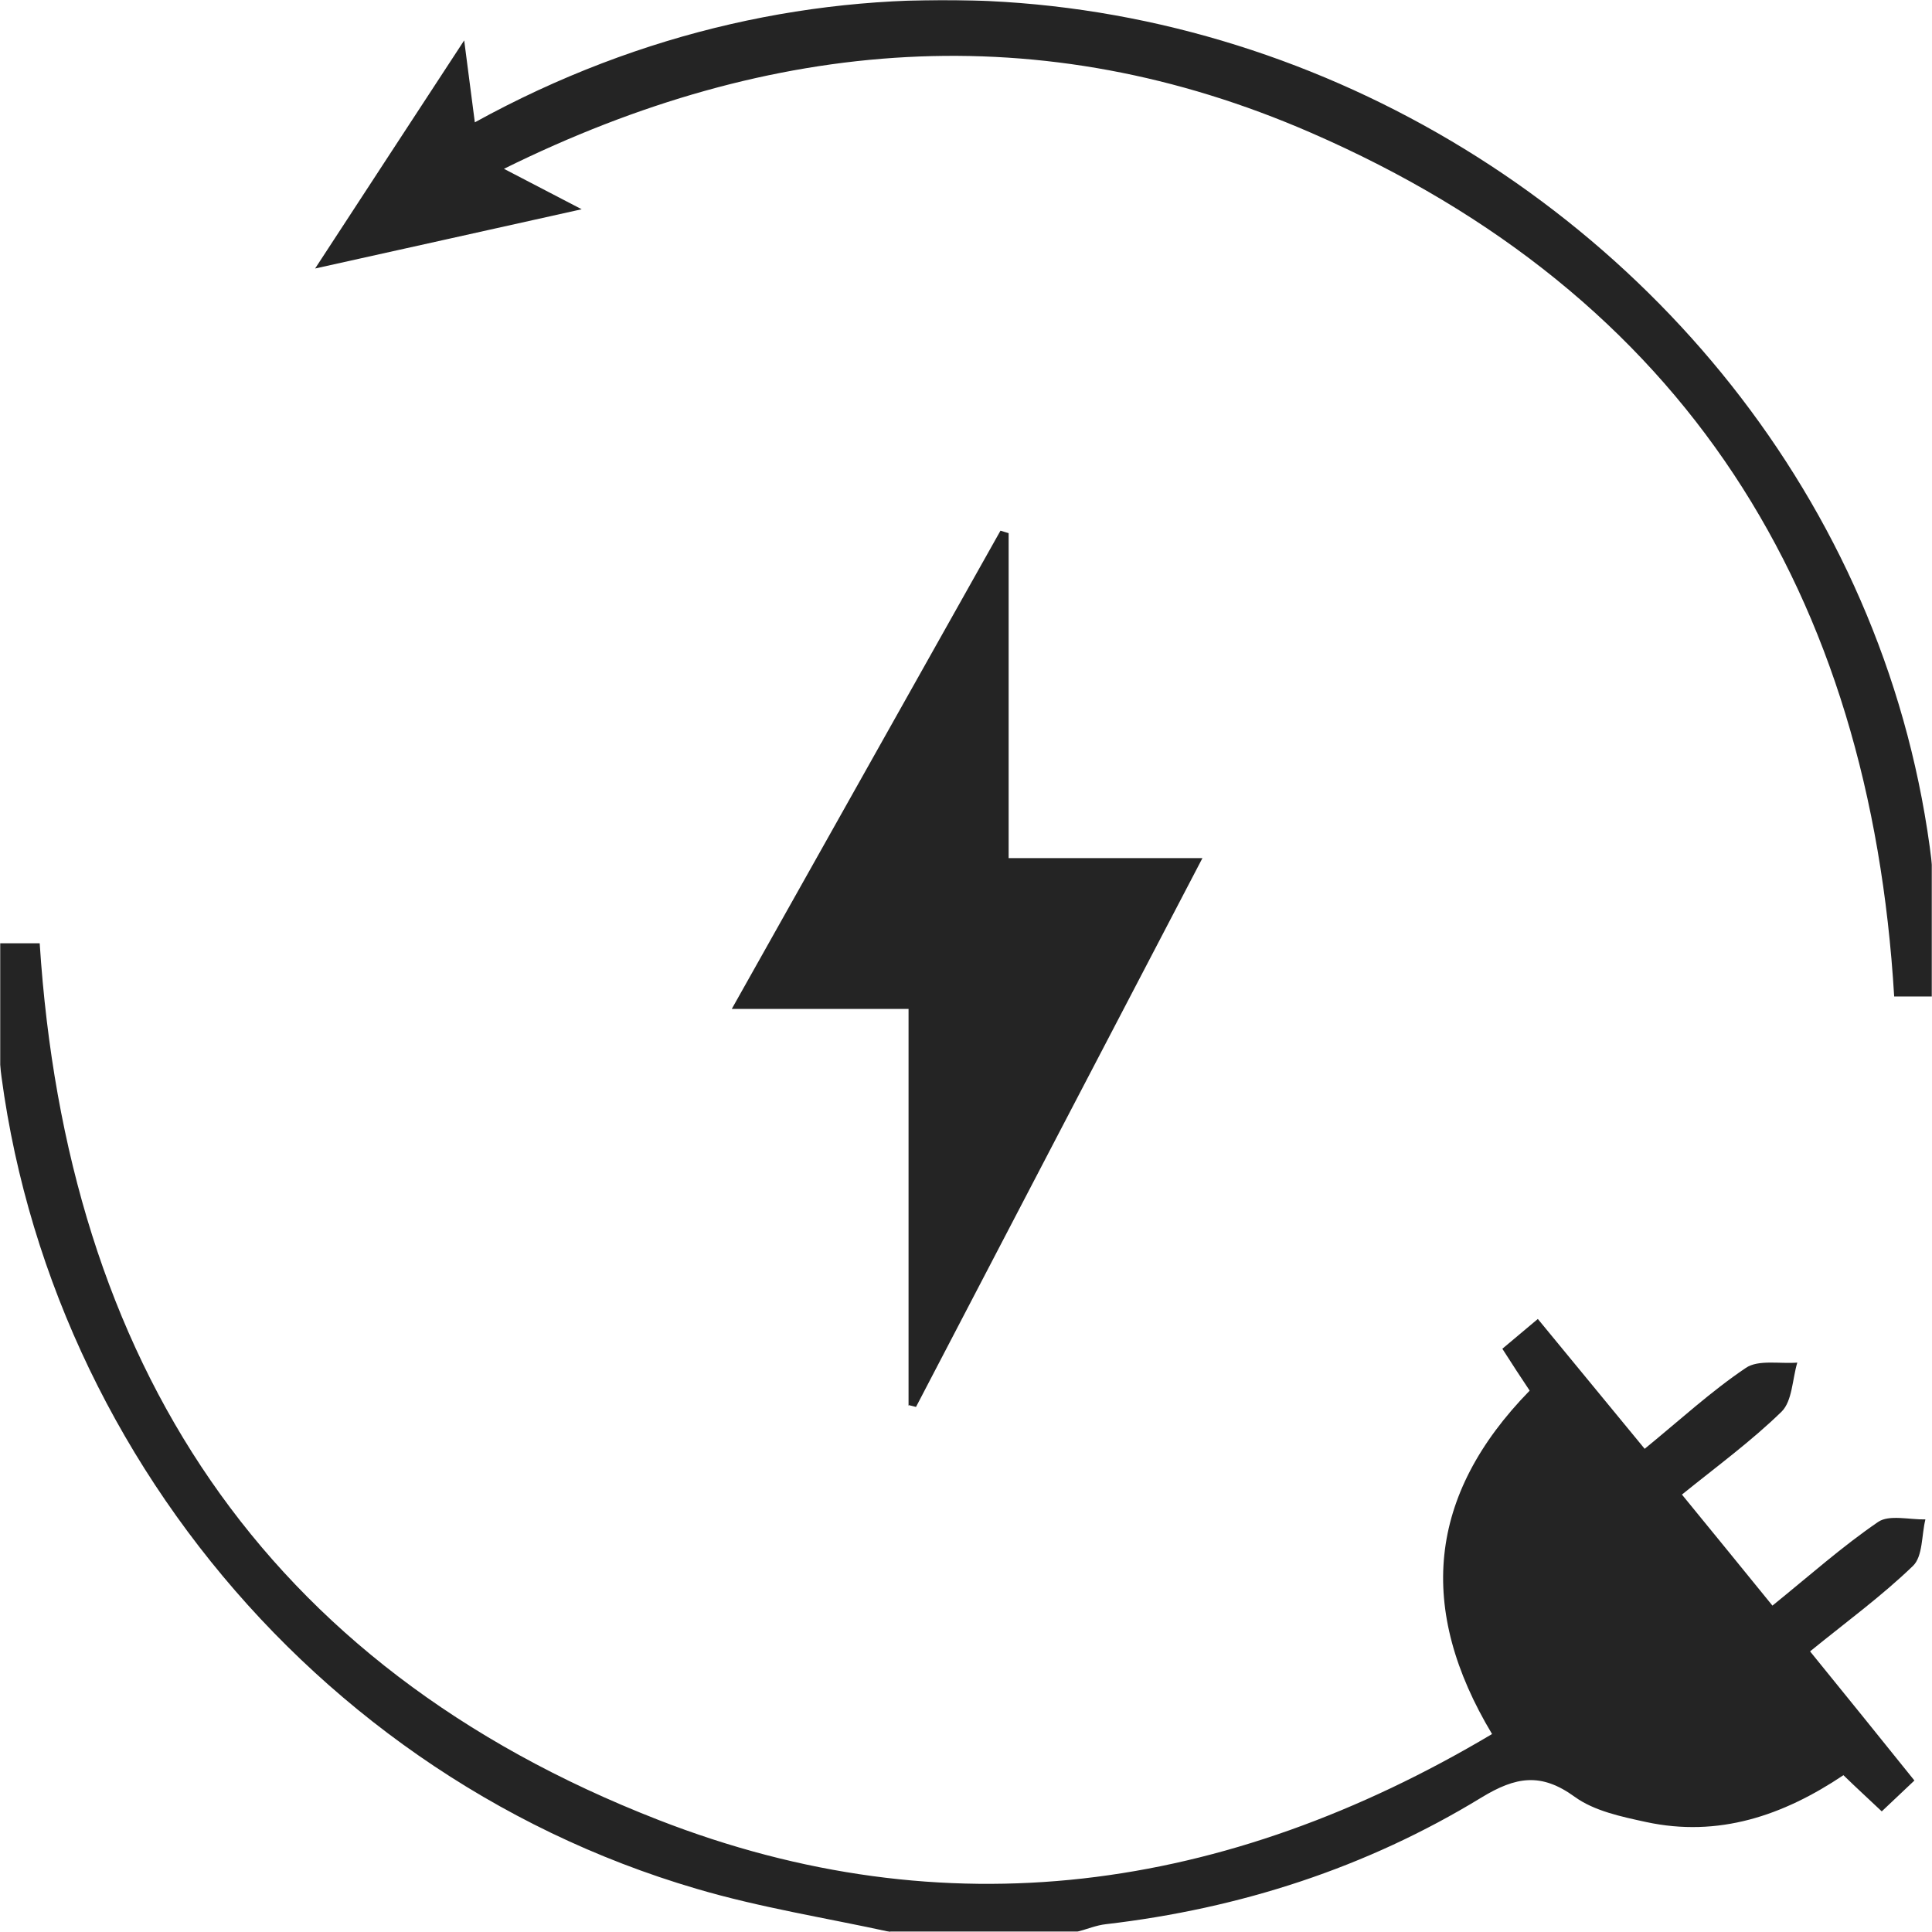 <svg width="1000" height="1000" viewBox="0 0 1000 1000" fill="none" xmlns="http://www.w3.org/2000/svg">
<g clip-path="url(#clip0_3988_277)">
<mask id="mask0_3988_277" style="mask-type:luminance" maskUnits="userSpaceOnUse" x="0" y="0" width="1000" height="1000">
<path d="M1000 0H0V1000H1000V0Z" fill="white"/>
</mask>
<g mask="url(#mask0_3988_277)">
<path d="M460.897 1000C427.277 992.653 393.291 987.33 360.407 977.597C152.449 916.633 3.278 723.09 -3.336 507.33C-3.336 501.453 -3.336 495.763 -3.336 488.233H20.546C34.508 704.547 135.732 862.097 340.751 941.973C489.554 1000 634.317 979.617 772.284 897.537C733.521 832.9 738.664 774.14 791.757 719.787C787.347 713.177 782.754 706.197 777.611 698.117C783.491 693.16 789.001 688.57 795.981 682.693C814.537 705.28 832.541 727.13 851.277 749.9C869.281 735.21 885.631 720.153 903.634 708.033C910.064 703.627 921.271 706.013 930.274 705.28C927.701 713.91 927.701 725.11 922.191 730.62C906.574 745.86 888.754 758.9 870.567 773.59C886.367 792.87 901.431 811.417 917.414 831.063C936.701 815.457 953.604 800.397 972.157 787.727C977.854 783.873 988.324 786.627 996.591 786.443C994.571 794.523 995.304 805.54 990.161 810.497C973.994 826.107 955.624 839.51 936.887 854.75C955.441 877.52 972.711 899.007 990.897 921.59C985.017 927.1 980.057 931.873 973.994 937.567C967.197 931.14 960.951 925.447 954.154 918.837C922.924 939.77 889.491 951.157 852.014 943.077C839.337 940.32 825.191 937.383 815.087 930.04C797.634 917.367 784.591 919.57 766.771 930.407C707.251 966.763 641.851 987.88 572.407 995.96C567.447 996.51 562.671 998.53 557.711 999.817H460.714L460.897 1000ZM470.451 727.313C471.734 727.683 473.021 727.867 474.124 728.233C522.807 634.95 571.491 541.483 622.377 444.163H522.071V275.961C520.601 275.594 519.317 275.043 517.847 274.675C472.104 356.023 426.361 437.553 378.777 522.203H470.264V727.683L470.451 727.313ZM245.773 63.321C244.12 51.018 242.65 38.899 240.262 20.904C213.44 61.852 189.742 98.21 163.104 138.975C210.869 128.325 253.489 118.96 301.07 108.31C285.271 100.047 274.616 94.538 260.837 87.376C399.721 18.7 539.157 8.05 678.407 68.646C872.221 152.931 967.934 306.994 980.424 515.777H1003.2C1011.65 140.077 592.801 -127.834 245.773 63.321Z" fill="#242424"/>
</g>
</g>
<defs>
<clipPath id="clip0_3988_277">
<rect width="1000" height="1000" fill="white"/>
</clipPath>
</defs>
</svg>

